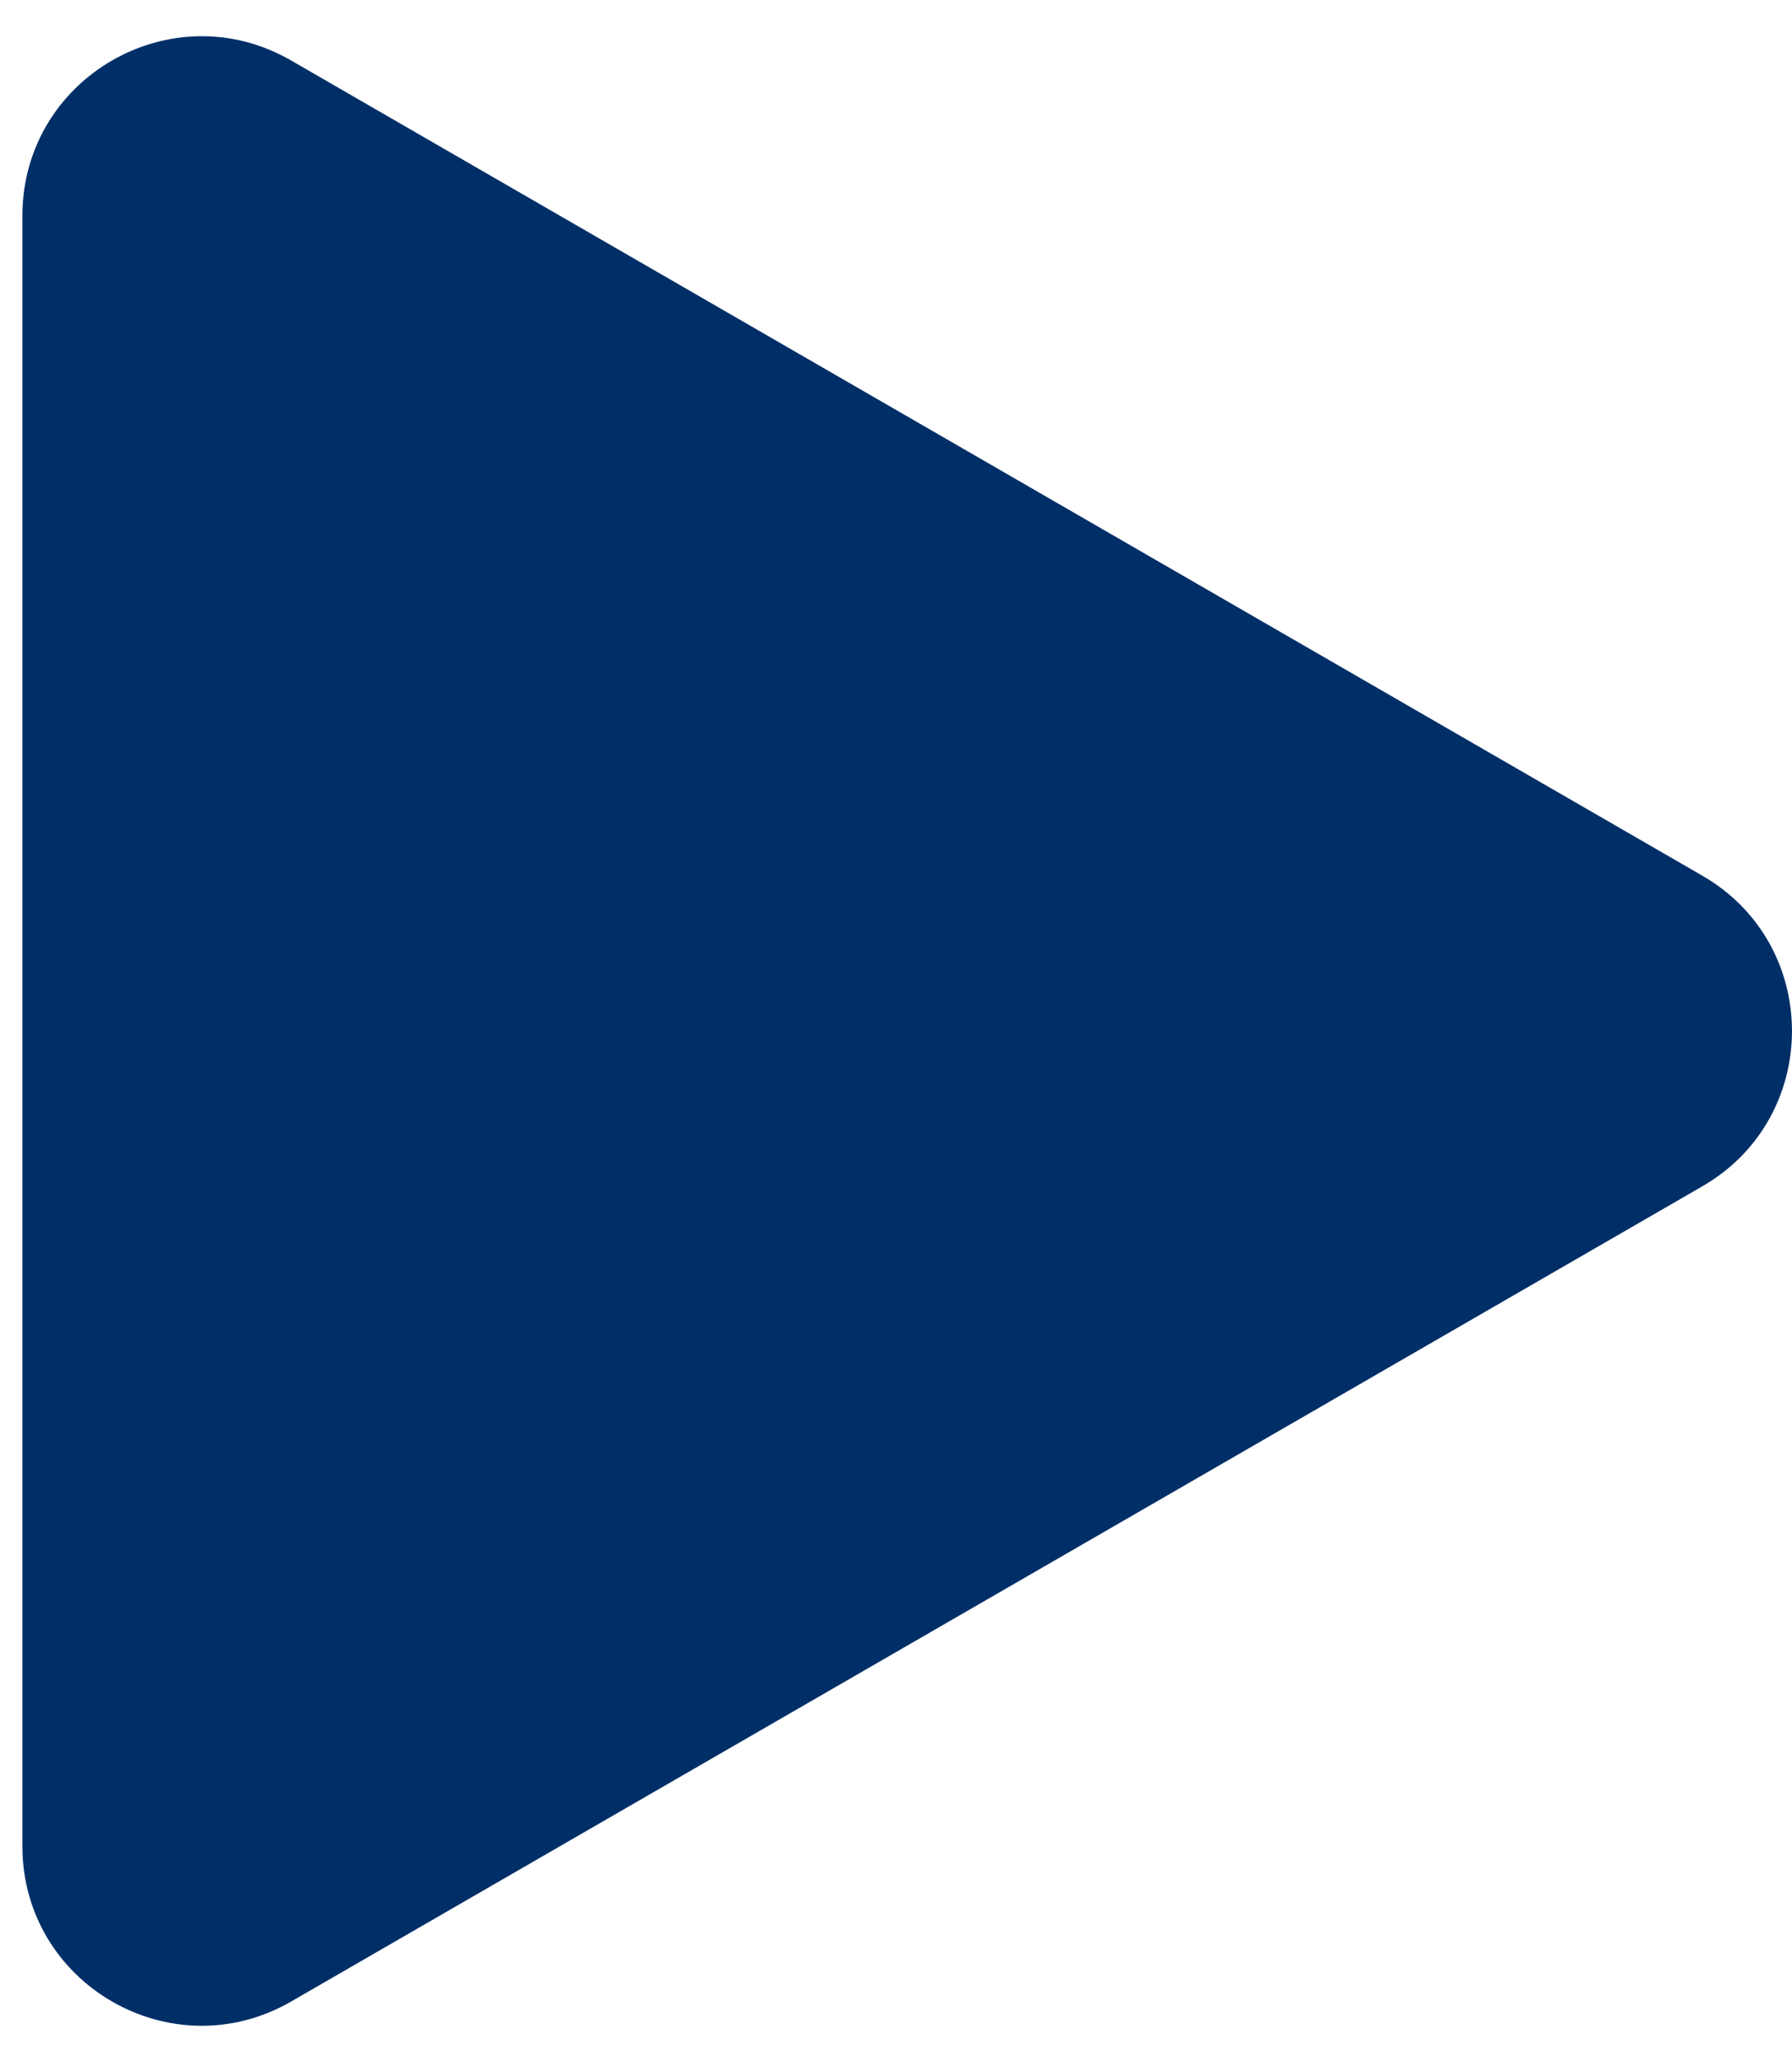 <?xml version="1.0" encoding="UTF-8"?> <svg xmlns="http://www.w3.org/2000/svg" width="20" height="23" viewBox="0 0 20 23" fill="none"><path d="M19 9.768C20.333 10.538 20.333 12.462 19 13.232L3.25 22.325C1.917 23.095 0.25 22.133 0.25 20.593V2.407C0.25 0.867 1.917 -0.095 3.25 0.675L19 9.768Z" fill="#002F68"></path></svg> 